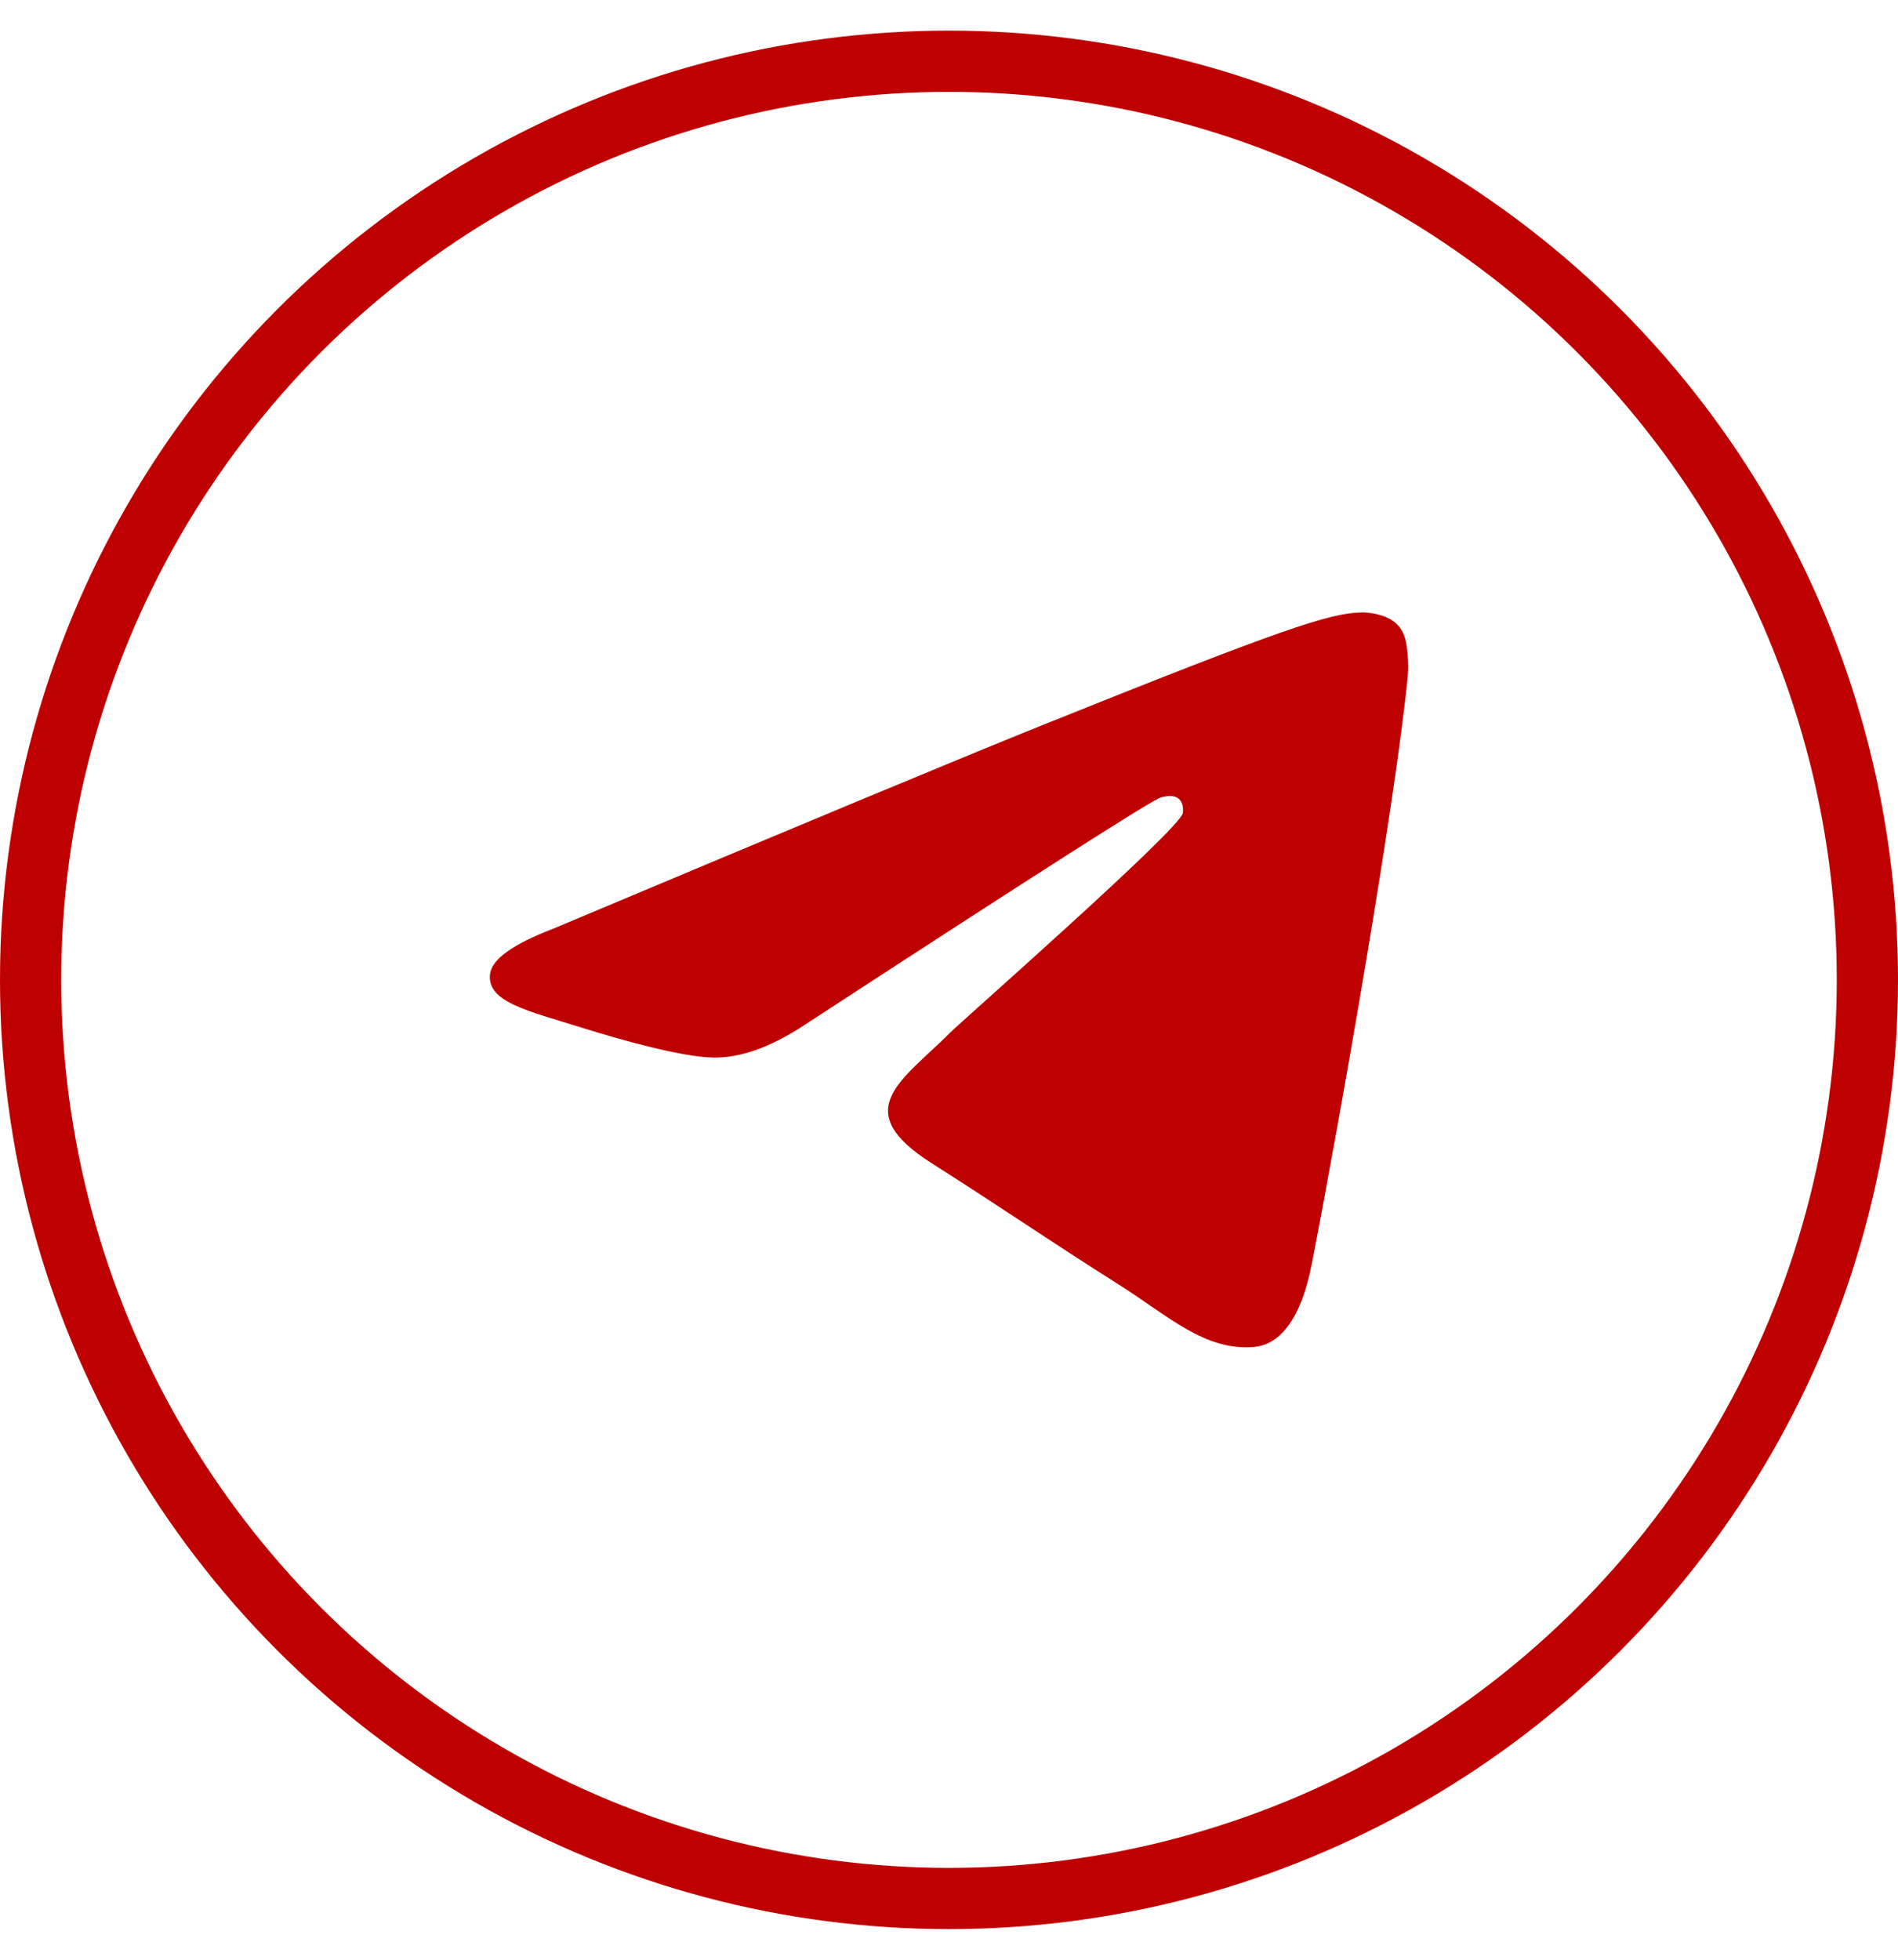 <?xml version="1.0" encoding="UTF-8"?> <svg xmlns="http://www.w3.org/2000/svg" width="31" height="32" viewBox="0 0 31 32" fill="none"><circle cx="15.5" cy="16" r="15" stroke="#BE0100"></circle><path d="M9.032 15.166C13.058 13.473 15.743 12.356 17.086 11.816C20.922 10.276 21.719 10.009 22.238 10C22.353 9.998 22.608 10.025 22.774 10.156C22.913 10.265 22.952 10.413 22.97 10.516C22.989 10.62 23.012 10.856 22.993 11.041C22.786 13.15 21.886 18.266 21.428 20.627C21.235 21.626 20.854 21.961 20.484 21.994C19.682 22.065 19.074 21.483 18.297 20.991C17.081 20.221 16.394 19.742 15.214 18.992C13.851 18.125 14.735 17.647 15.512 16.868C15.715 16.665 19.249 13.562 19.318 13.28C19.325 13.245 19.334 13.113 19.253 13.044C19.173 12.975 19.054 12.999 18.967 13.018C18.845 13.044 16.903 14.284 13.142 16.735C12.59 17.1 12.09 17.278 11.644 17.269C11.15 17.259 10.201 17 9.497 16.779C8.631 16.507 7.944 16.364 8.004 15.902C8.035 15.662 8.378 15.417 9.032 15.166Z" fill="#BE0100"></path></svg> 